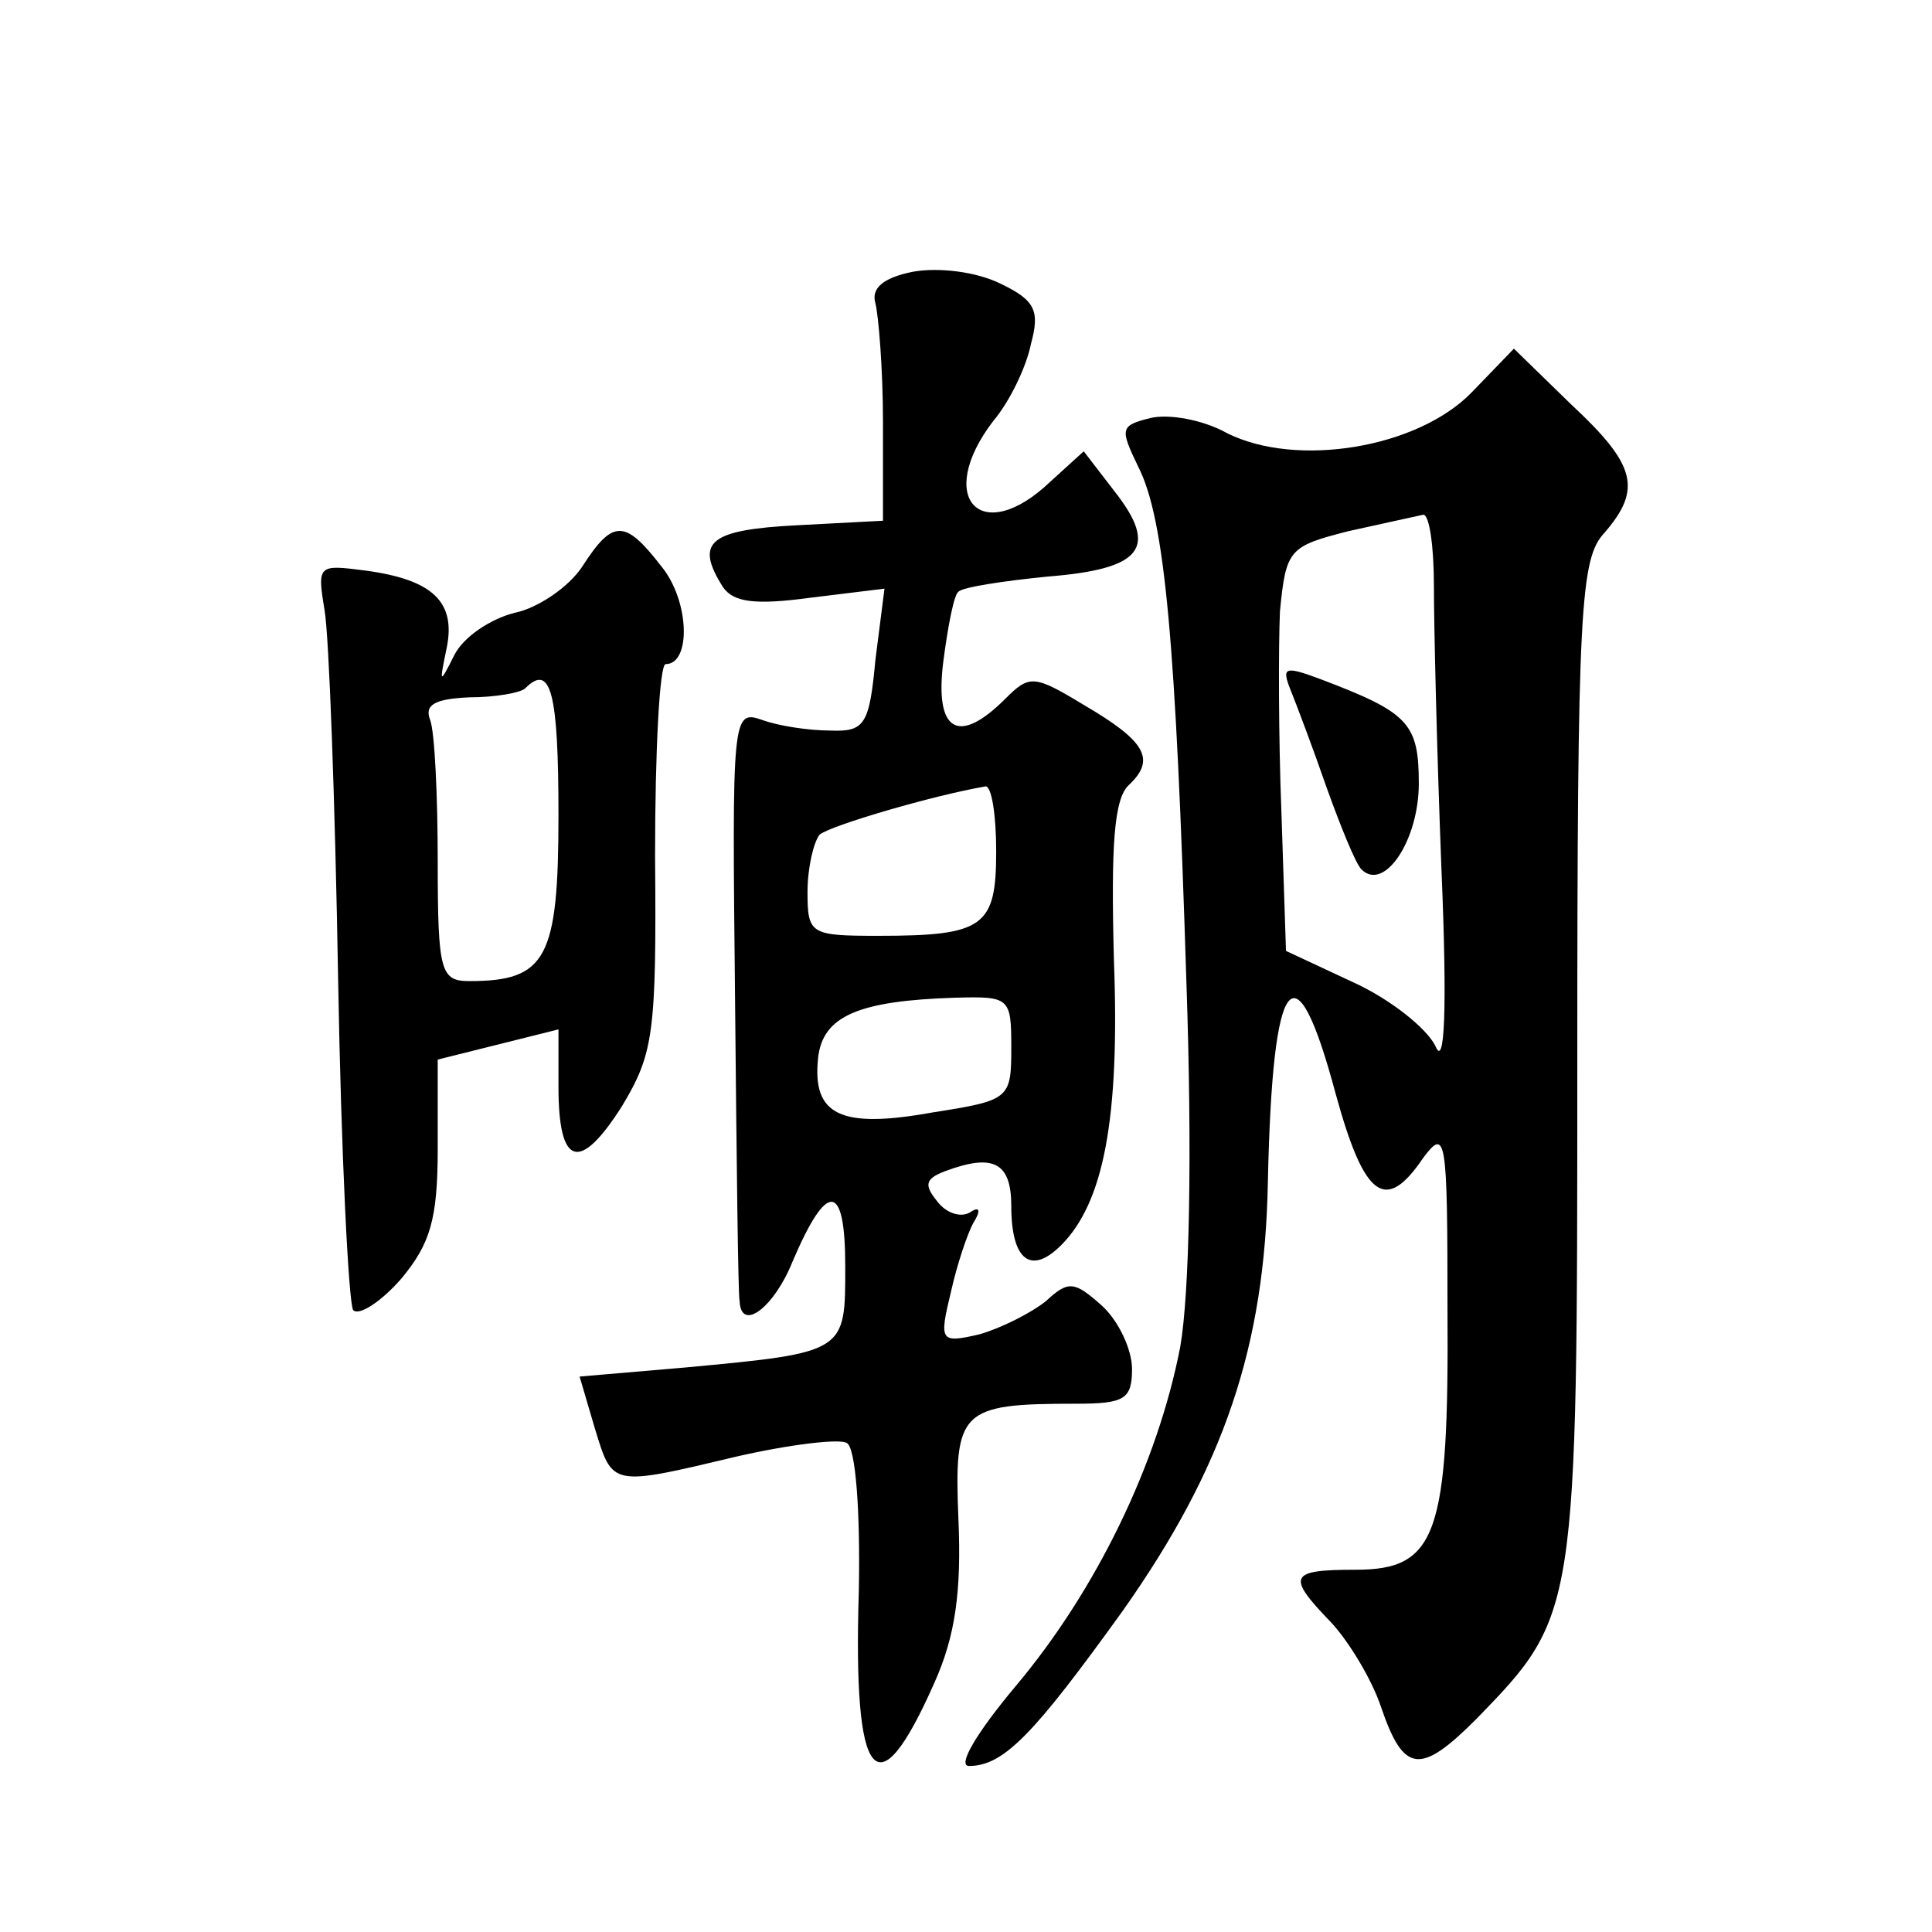 <?xml version="1.0" standalone="no"?>
<!DOCTYPE svg PUBLIC "-//W3C//DTD SVG 20010904//EN"
 "http://www.w3.org/TR/2001/REC-SVG-20010904/DTD/svg10.dtd">
<svg version="1.0" xmlns="http://www.w3.org/2000/svg"
 width="128pt" height="128pt" viewBox="0 0 128 128"
 preserveAspectRatio="xMidYMid meet">
<g transform="translate(0,128) scale(0.1,-0.1)"
fill="#0" stroke="none">
<path d="M605 1100 c-20 -4 -28 -11 -25 -21 2 -8 5 -43 5 -79 l0 -65 -57 -3 c-58
-3 -68 -11 -49 -41 7 -10 21 -12 58 -7 l49 6 -6 -47 c-4 -43 -7 -48 -30 -47 -14
0 -34 3 -45 7 -20 7 -20 3 -18 -186 1 -105 2 -195 3 -199 1 -21 23 -4 35 26 23
54 35 53 35 -3 0 -57 1 -57 -106 -67 l-70 -6 10 -34 c12 -39 10 -39 94 -19 35 8
68 12 73 9 6 -3 9 -46 8 -98 -4 -128 12 -147 50 -61 14 31 18 61 16 108 -3 73 1
77 78 77 32 0 37 3 37 23 0 13 -9 32 -20 42 -18 16 -22 17 -37 3 -10 -8 -30 -18
-44 -22 -26 -6 -27 -5 -19 28 4 18 11 39 15 46 5 8 4 11 -2 7 -6 -4 -16 -1 -22
7 -9 11 -8 15 5 20 32 12 44 6 44 -23 0 -36 13 -46 33 -26 28 28 39 83 35 189 -2
76 0 107 10 116 18 17 11 29 -30 53 -33 20 -36 20 -52 4 -31 -31 -47 -22 -41 25
3 23 7 44 10 46 3 3 29 7 59 10 63 5 74 19 44 57 l-20 26 -22 -20 c-46 -44 -77
-11 -38 40 11 13 22 36 25 51 6 22 3 29 -20 40 -16 8 -41 11 -58 8z m55 -384 c0
-50 -8 -56 -78 -56 -45 0 -47 1 -47 29 0 16 4 33 8 38 7 6 75 26 110 32 4 0 7 -19
7 -43z m10 -130 c0 -34 -1 -35 -52 -43 -61 -11 -80 -2 -76 36 3 28 27 38 91 40
36 1 37 0 37 -33z M975 1020 c-36 -37 -116 -50 -162 -27 -16 9 -39 13 -51 10 -20
-5 -20 -7 -8 -32 18 -35 25 -118 32 -341 4 -116 2 -207 -4 -242 -15 -78 -56 -162
-109 -225 -26 -31 -39 -53 -31 -53 23 0 43 21 102 103 67 95 94 175 96 284 3 140
18 159 45 58 19 -69 33 -79 58 -42 15 20 16 14 16 -100 1 -150 -7 -173 -61 -173
-44 0 -46 -4 -16 -35 12 -13 27 -38 33 -56 15 -44 26 -45 63 -8 67 69 67 69 67
435 0 302 2 334 18 351 25 29 21 45 -22 85 l-38 37 -28 -29z m-25 -128 c0 -27 2
-111 5 -188 4 -95 2 -132 -4 -117 -6 12 -30 31 -54 42 l-45 21 -3 91 c-2 51 -2
111 -1 134 4 41 6 43 45 53 23 5 45 10 50 11 4 0 7 -21 7 -47z M855 823 c4 -10
15 -39 24 -65 9 -25 19 -50 23 -54 15 -15 38 19 38 57 0 40 -7 47 -65 69 -24 9
-26 8 -20 -7z M386 905 c-9 -14 -30 -28 -45 -31 -16 -4 -34 -16 -40 -28 -10 -20
-10 -19 -5 5 6 30 -9 45 -54 51 -31 4 -32 4 -27 -26 3 -17 7 -127 9 -244 2 -117
7 -216 10 -220 4 -4 19 6 32 21 19 23 24 39 24 86 l0 59 40 10 40 10 0 -38 c0 -53
14 -57 42 -13 21 35 23 48 22 166 0 70 3 127 7 127 17 0 16 42 -3 65 -24 31 -32
31 -52 0z m-16 -165 c0 -95 -8 -110 -59 -110 -19 0 -21 6 -21 79 0 44 -2 86 -5
94 -4 10 3 14 26 15 17 0 34 3 37 6 17 17 22 -3 22 -84z"/>
</g>
</svg>
